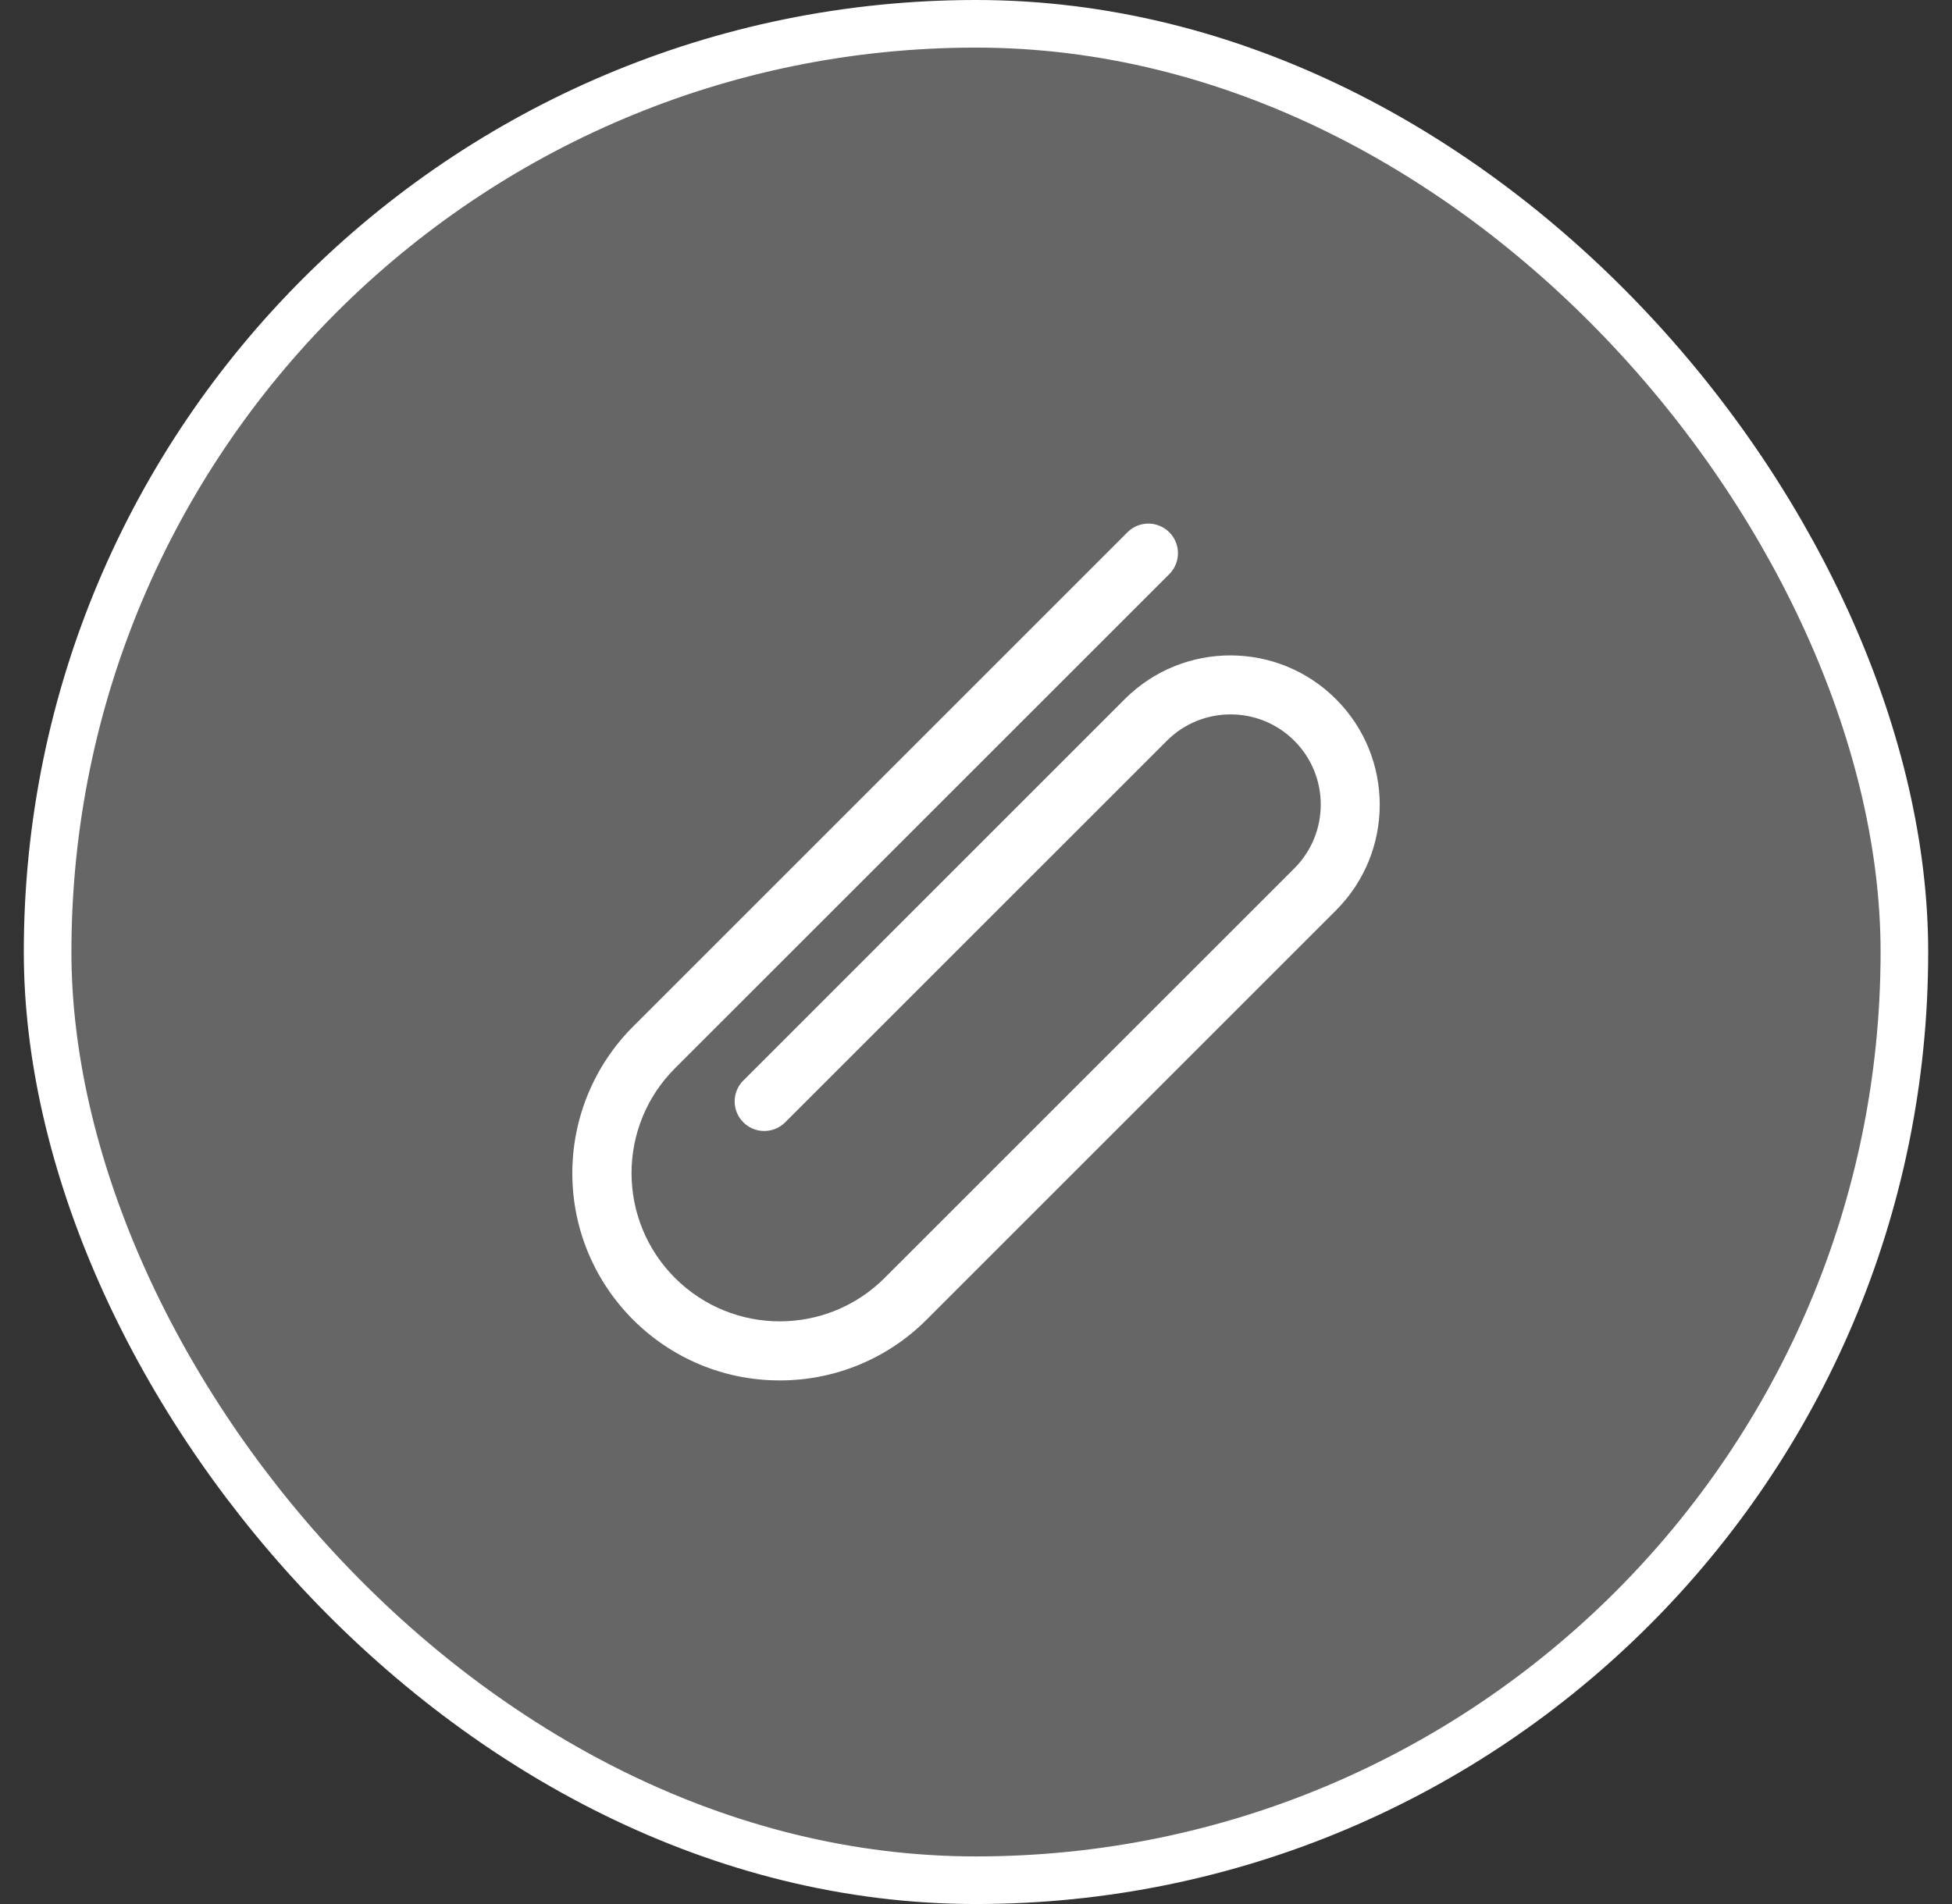 <svg width="41" height="40" viewBox="0 0 41 40" fill="none" xmlns="http://www.w3.org/2000/svg">
<rect x="0" y="0" width="41" height="40" fill="#333333" stroke="none"/>
<rect x="1" y="0.5" width="39" height="39" rx="19.5" fill="white" fill-opacity="0.25"/>
<rect x="1" y="0.5" width="39" height="39" rx="19.5" stroke="white"/>
<g clip-path="url(#clip0_1702_39359)">
<path d="M16.379 29C13.974 29.002 12.023 27.053 12.021 24.648C12.021 23.491 12.48 22.382 13.299 21.564L23.683 11.18C23.927 10.938 24.32 10.94 24.562 11.184C24.802 11.426 24.802 11.817 24.562 12.059L14.177 22.443C12.961 23.659 12.961 25.631 14.177 26.847C15.393 28.063 17.365 28.063 18.581 26.847L27.187 18.242C27.926 17.502 27.926 16.302 27.187 15.563C26.447 14.823 25.247 14.823 24.508 15.563L16.494 23.576C16.252 23.82 15.858 23.822 15.615 23.58C15.371 23.339 15.369 22.945 15.611 22.701L15.615 22.698L23.628 14.684C24.856 13.461 26.842 13.464 28.065 14.692C29.285 15.916 29.285 17.896 28.065 19.121L19.46 27.726C18.644 28.544 17.535 29.002 16.379 29Z" fill="white"/>
</g>
<defs>
<clipPath id="clip0_1702_39359">
<rect width="18" height="18" fill="white" transform="translate(11.5 11)"/>
</clipPath>
</defs>
</svg>
